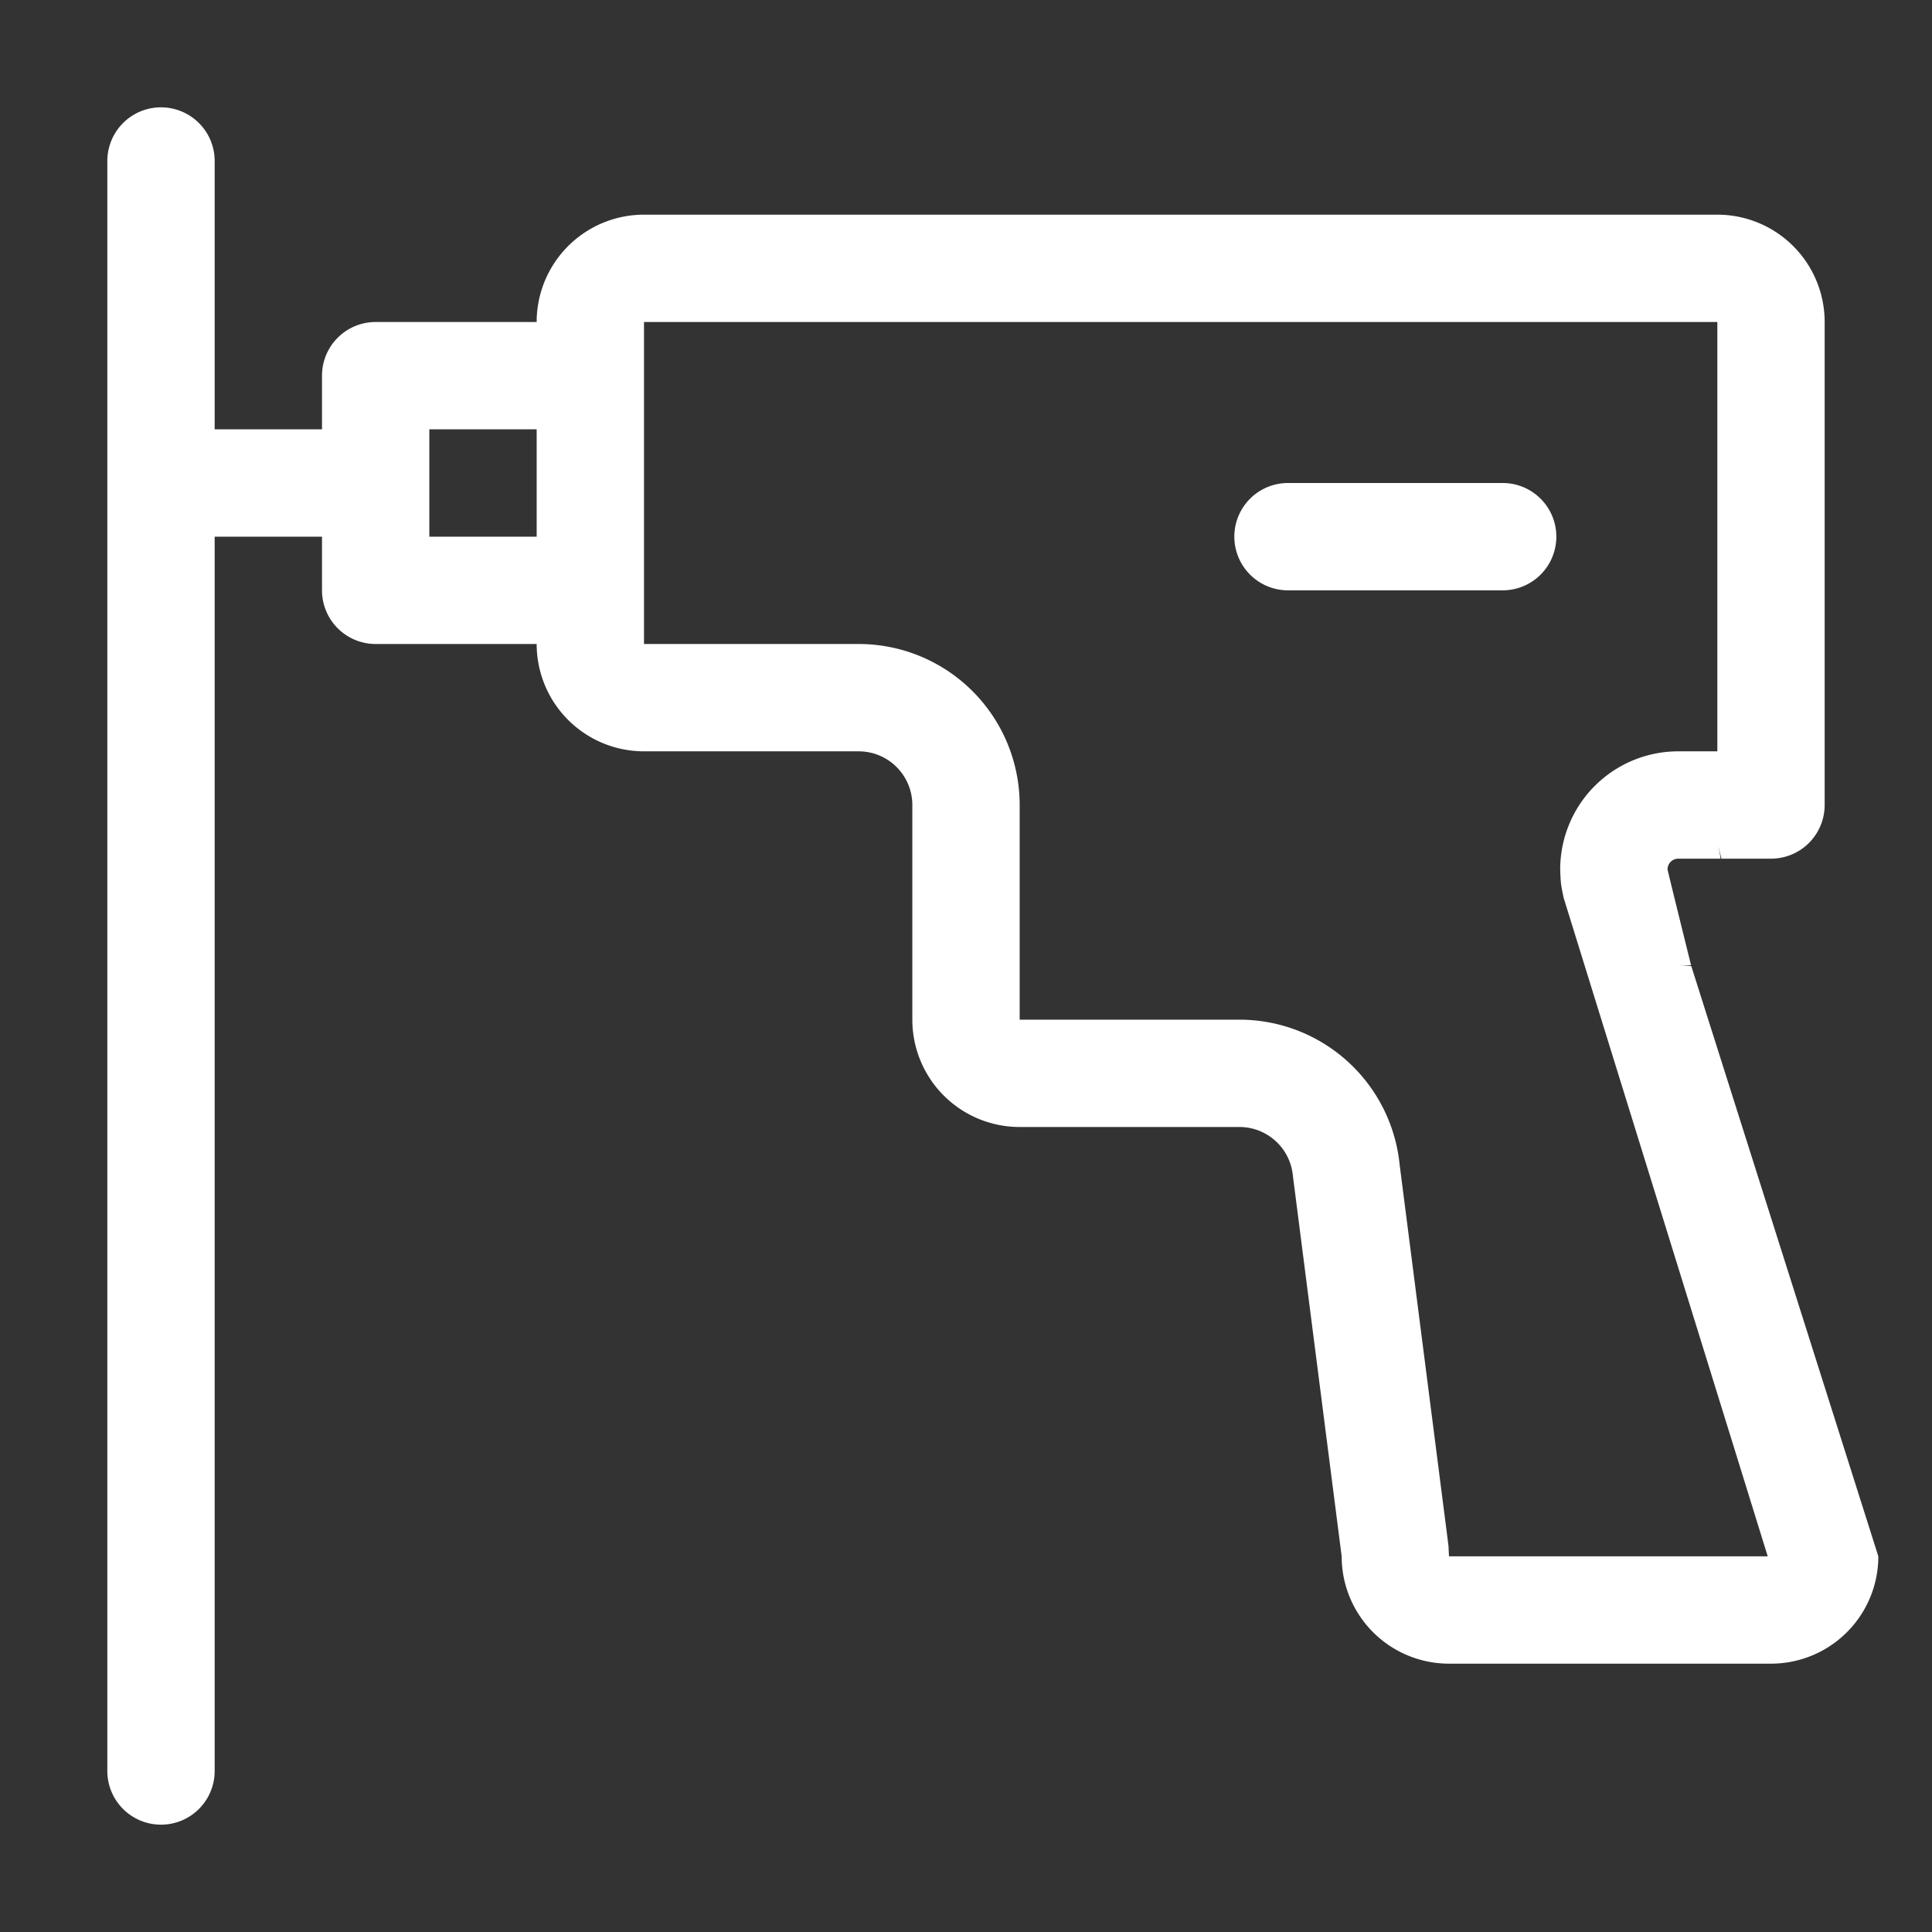 <?xml version="1.0" standalone="no"?><!DOCTYPE svg PUBLIC "-//W3C//DTD SVG 1.1//EN" "http://www.w3.org/Graphics/SVG/1.1/DTD/svg11.dtd"><svg class="icon" width="200px" height="200.00px" viewBox="0 0 1024 1024" version="1.1" xmlns="http://www.w3.org/2000/svg"><rect x="0" y="0" width="1024" height="1024" fill="#333333" stroke="none"/><path d="M113.778 284.444v654.222a28.444 28.444 0 0 1-56.889 0V85.333a28.444 28.444 0 1 1 56.889 0v142.222h56.889V199.111a28.444 28.444 0 0 1 28.444-28.444h85.333a56.889 56.889 0 0 1 56.889-56.889h568.889a56.889 56.889 0 0 1 56.889 56.889v256a28.444 28.444 0 0 1-28.444 28.444h-26.254l-1.678-6.684c0.711 3.413 1.024 4.921 1.195 6.684h-22.414a5.689 5.689 0 0 0-5.689 5.689c0 0.284 4.153 17.237 12.459 50.745-2.219 0.284-4.494 0.455-6.77 0.455h6.884L995.556 824.889a56.889 56.889 0 0 1-56.889 56.889h-170.667a56.889 56.889 0 0 1-56.889-56.889l-25.884-201.956a28.444 28.444 0 0 0-28.302-25.6H540.444a56.889 56.889 0 0 1-56.889-56.889v-113.778a28.444 28.444 0 0 0-28.444-28.444h-113.778a56.889 56.889 0 0 1-56.889-56.889H199.111a28.444 28.444 0 0 1-28.444-28.444v-28.444H113.778z m227.556 56.889h113.778a85.333 85.333 0 0 1 85.333 85.333v113.778h116.48a85.333 85.333 0 0 1 84.907 76.828l25.884 201.956L768 824.889h168.932l-108.146-348.956c-1.564-7.509-1.564-7.509-1.849-15.132a62.578 62.578 0 0 1 62.578-62.578H910.222V170.667H341.333v170.667zM227.556 227.556v56.889h56.889V227.556H227.556z m455.111 28.444h113.778a28.444 28.444 0 0 1 0 56.889h-113.778a28.444 28.444 0 0 1 0-56.889z" fill="#ffffff" /></svg>